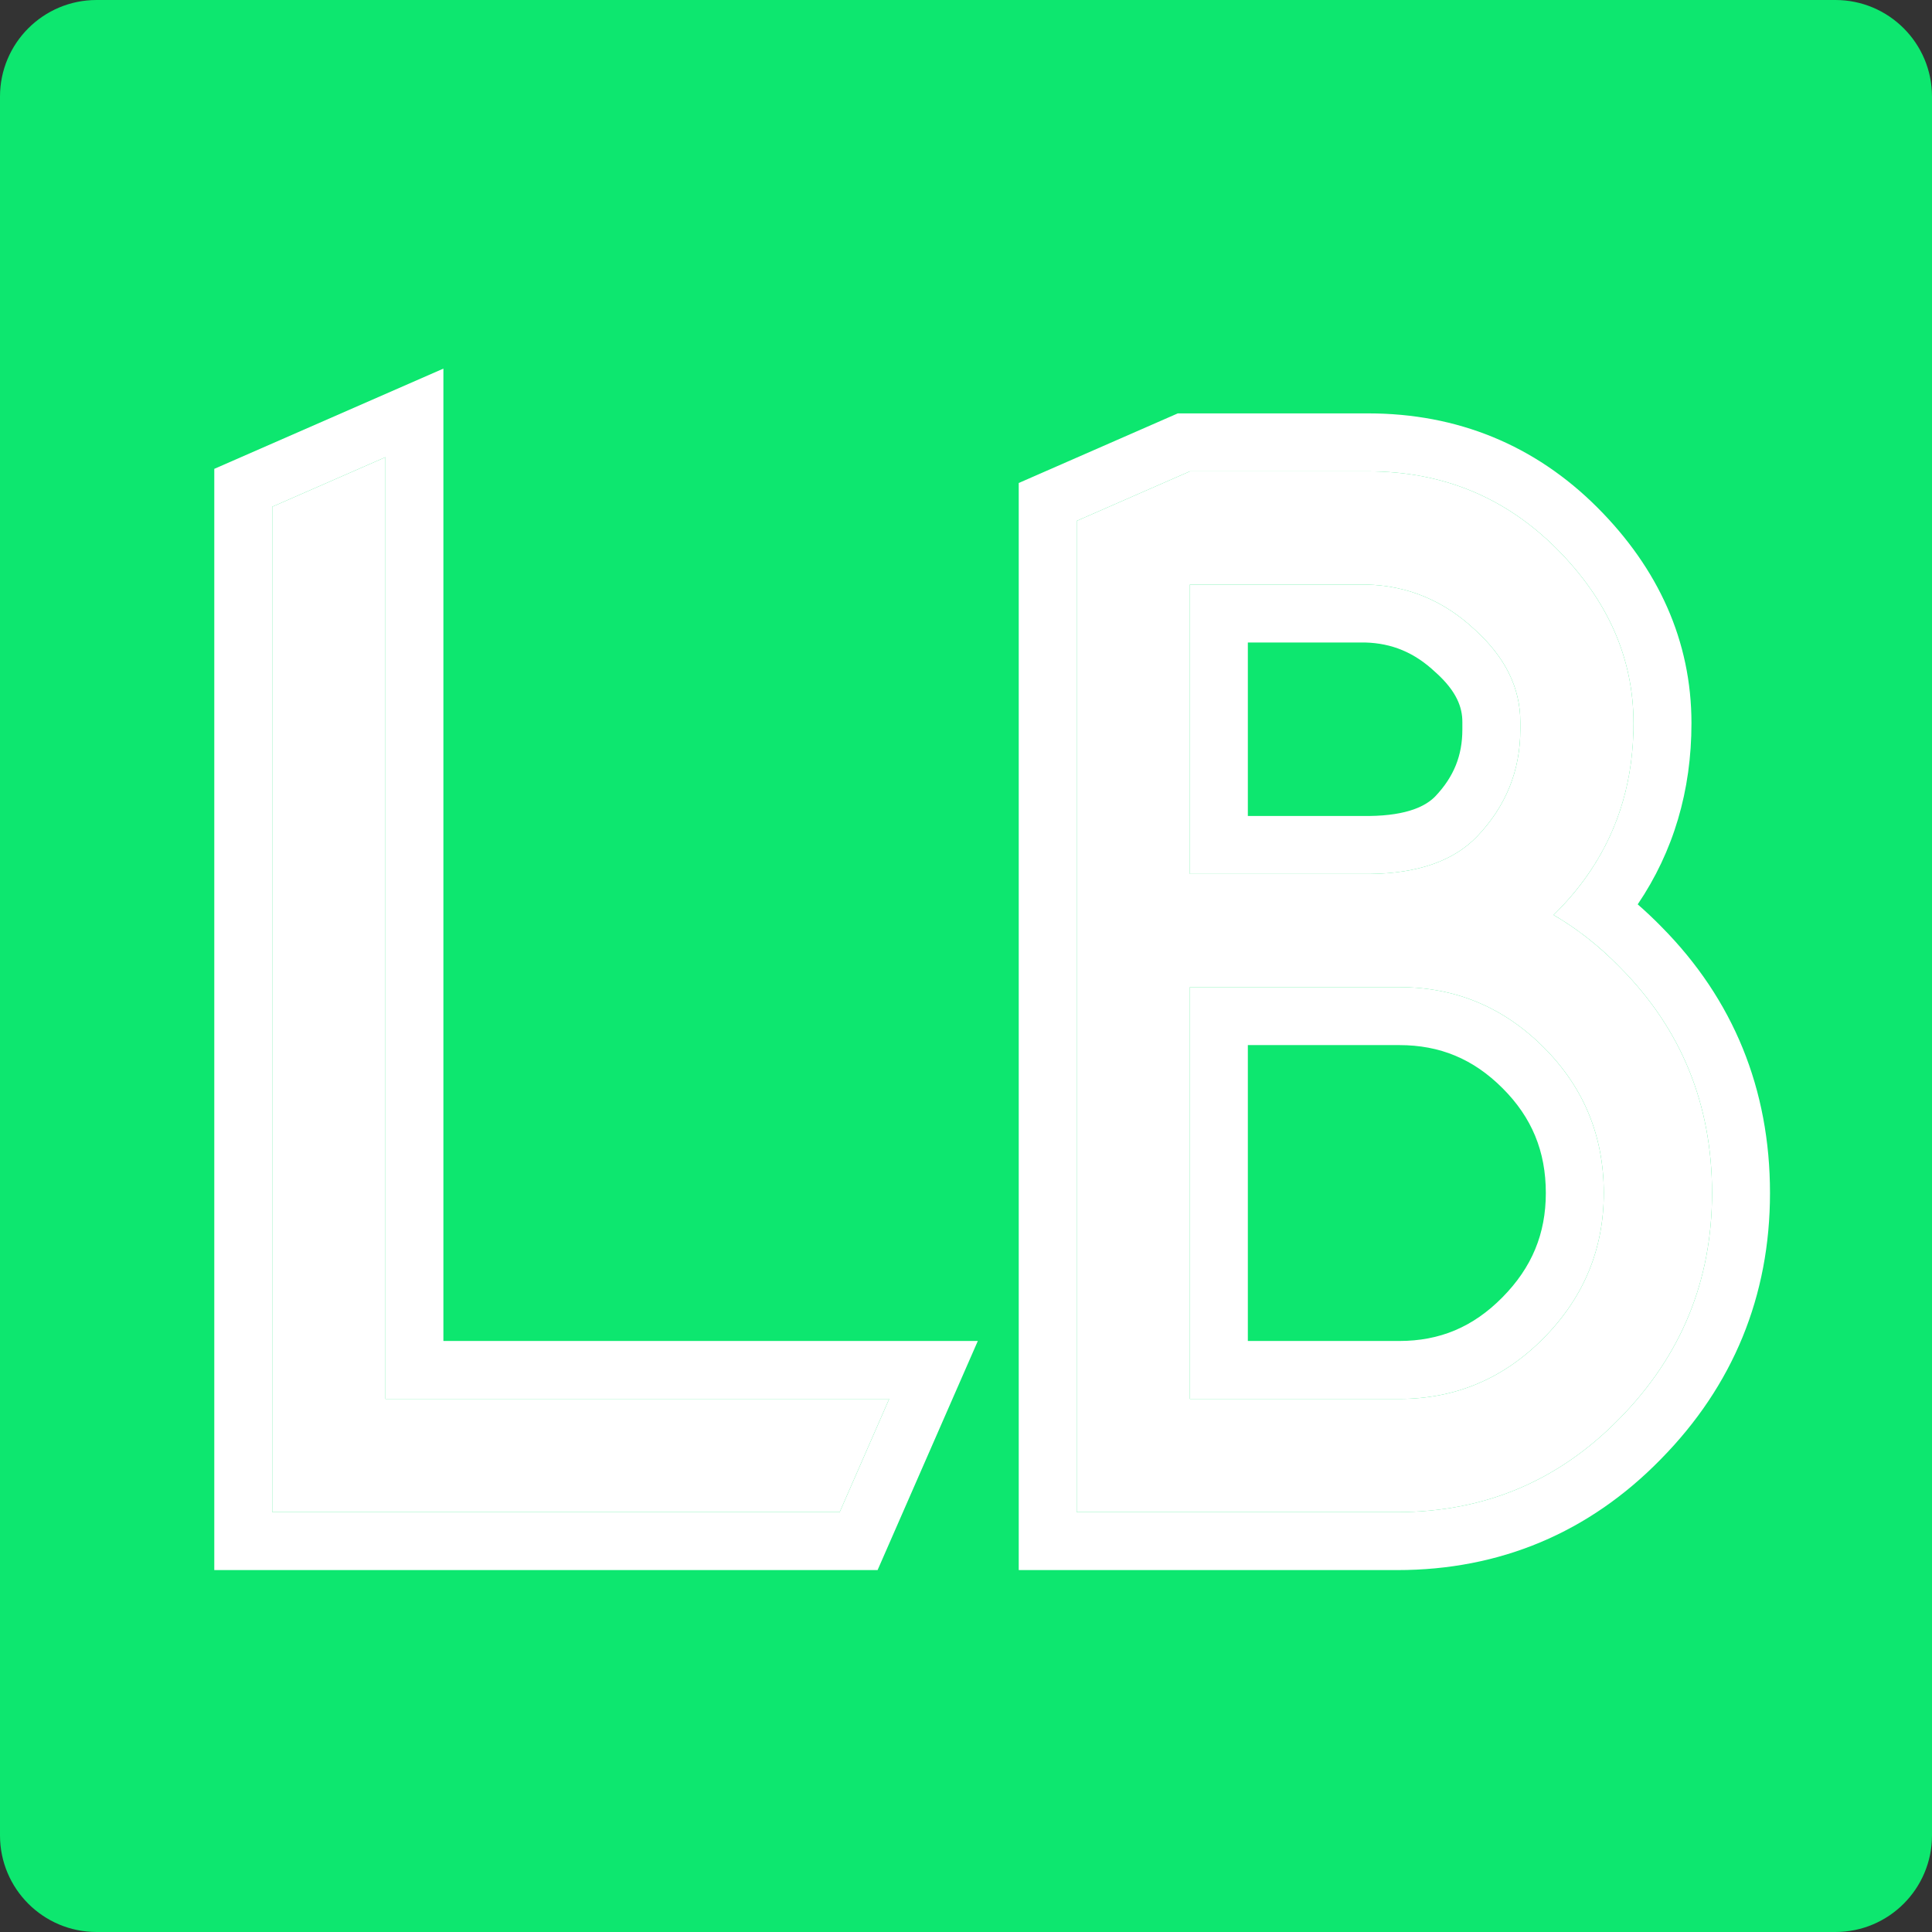 <svg width="34" height="34" viewBox="0 0 34 34" fill="none" xmlns="http://www.w3.org/2000/svg">
<rect x="0" y="0" width="34" height="34" fill="#333333" stroke="none"/>
<path d="M0 1.7C0 0.761 0.761 0 1.7 0H32.3C33.239 0 34 0.761 34 1.7V32.3C34 33.239 33.239 34 32.3 34H1.7C0.761 34 0 33.239 0 32.3V1.7Z" fill="#0DE76F"/>
<path d="M18.948 26.611V9.167L20.94 8.295H24.078C25.381 8.295 26.485 8.748 27.39 9.652C28.294 10.557 28.747 11.582 28.747 12.728C28.747 14.023 28.303 15.123 27.415 16.027L27.34 16.102C27.755 16.343 28.145 16.65 28.51 17.024C29.589 18.111 30.129 19.435 30.129 20.995C30.129 22.539 29.585 23.863 28.498 24.967C27.427 26.063 26.124 26.611 24.588 26.611H18.948ZM20.94 24.619H24.625C25.613 24.619 26.46 24.262 27.166 23.548C27.871 22.834 28.224 21.983 28.224 20.995C28.224 19.991 27.871 19.136 27.166 18.431C26.46 17.725 25.613 17.372 24.625 17.372H20.94V24.619ZM24.102 15.38C24.949 15.372 25.58 15.152 25.995 14.72C26.501 14.189 26.755 13.562 26.755 12.84C26.755 12.799 26.755 12.753 26.755 12.703C26.755 12.105 26.489 11.566 25.958 11.084C25.41 10.57 24.771 10.304 24.04 10.287H20.94V15.38H24.102Z" fill="white"/>
<path d="M4.791 8.918L6.783 8.046V24.619H15.648L14.777 26.611H4.791V8.918Z" fill="white"/>
<path fill-rule="evenodd" clip-rule="evenodd" d="M17.928 27.631V8.5L20.727 7.275H24.078C25.646 7.275 27.011 7.831 28.111 8.931C29.182 10.003 29.767 11.279 29.767 12.728C29.767 13.914 29.45 14.986 28.821 15.915C28.963 16.039 29.102 16.17 29.237 16.308C30.508 17.59 31.149 19.173 31.149 20.995C31.149 22.808 30.5 24.388 29.226 25.681C27.963 26.973 26.397 27.631 24.588 27.631H17.928ZM28.498 24.967C29.585 23.863 30.129 22.539 30.129 20.995C30.129 19.435 29.589 18.111 28.51 17.024C28.401 16.912 28.29 16.807 28.177 16.707C28.051 16.597 27.923 16.493 27.791 16.398C27.783 16.391 27.775 16.385 27.766 16.379C27.627 16.279 27.485 16.186 27.34 16.102L27.415 16.027C27.638 15.8 27.833 15.561 28 15.309C28.498 14.558 28.747 13.698 28.747 12.728C28.747 11.582 28.294 10.557 27.39 9.652C26.485 8.748 25.381 8.295 24.078 8.295H20.94L18.948 9.167V26.611H24.588C26.124 26.611 27.427 26.063 28.498 24.967ZM25.958 11.084C25.41 10.57 24.771 10.304 24.04 10.287H20.94V15.38H24.102C24.949 15.372 25.58 15.152 25.995 14.72C26.501 14.189 26.755 13.562 26.755 12.84V12.703C26.755 12.105 26.489 11.566 25.958 11.084ZM25.258 14.015C25.586 13.67 25.735 13.295 25.735 12.84V12.703C25.735 12.45 25.637 12.17 25.273 11.84L25.266 11.834L25.259 11.828C24.892 11.482 24.494 11.32 24.027 11.307H21.96V14.36H24.097C24.78 14.352 25.1 14.178 25.258 14.015ZM21.96 23.599H24.625C25.336 23.599 25.923 23.355 26.44 22.831C26.96 22.305 27.204 21.71 27.204 20.995C27.204 20.26 26.957 19.665 26.444 19.152C25.928 18.635 25.34 18.392 24.625 18.392H21.96V23.599ZM24.625 24.619C25.613 24.619 26.46 24.262 27.166 23.548C27.871 22.834 28.224 21.983 28.224 20.995C28.224 19.991 27.871 19.136 27.166 18.431C26.46 17.725 25.613 17.372 24.625 17.372H20.94V24.619H24.625Z" fill="white"/>
<path fill-rule="evenodd" clip-rule="evenodd" d="M3.771 8.251L7.803 6.487V23.599H17.208L15.444 27.631H3.771V8.251ZM6.783 24.619V8.046L4.791 8.918V26.611H14.777L15.648 24.619H6.783Z" fill="white"/>
</svg>
